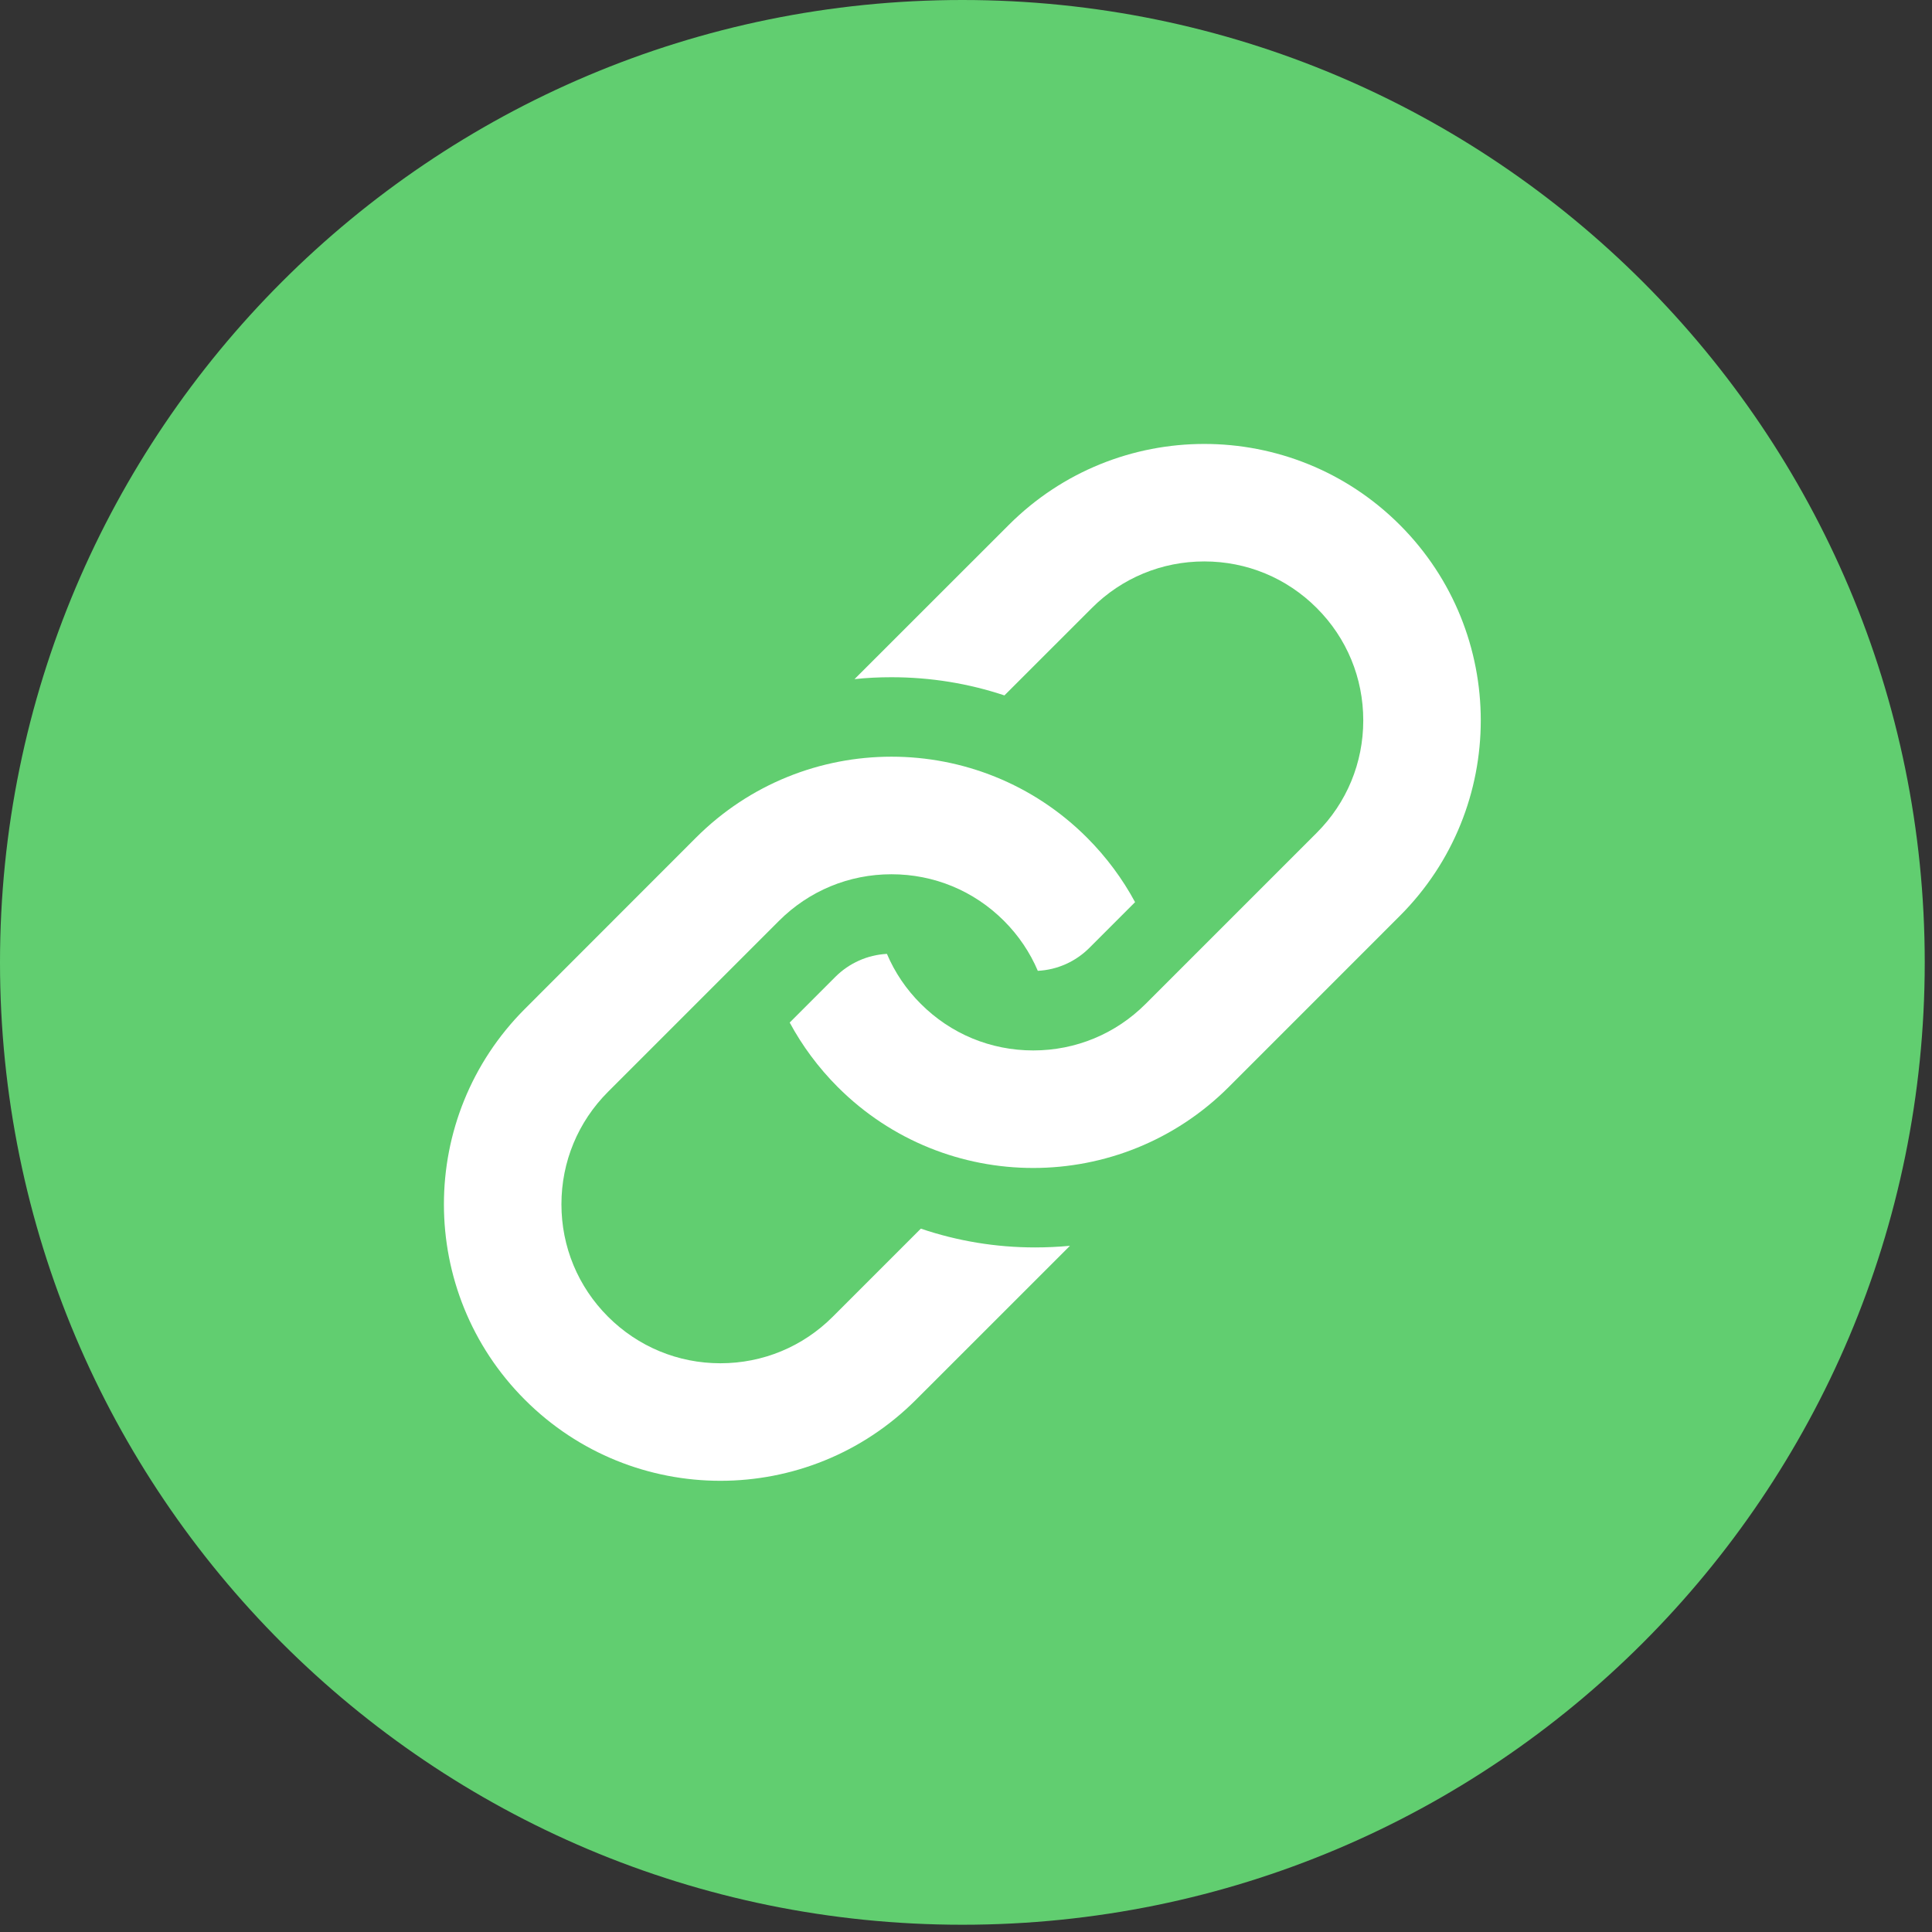 <svg xmlns="http://www.w3.org/2000/svg" xmlns:xlink="http://www.w3.org/1999/xlink" width="248" viewBox="0 0 186 186" height="248" preserveAspectRatio="xMidYMid meet"><rect x="0" y="0" width="186" height="186" fill="#333333" stroke="none"/><defs><clipPath id="55bae37f0b"><path d="M 0 0 L 185.301 0 L 185.301 185.301 L 0 185.301 Z M 0 0 " clip-rule="nonzero"></path></clipPath><clipPath id="a795ec4114"><path d="M 92.652 0 C 41.48 0 0 41.48 0 92.652 C 0 143.82 41.48 185.301 92.652 185.301 C 143.82 185.301 185.301 143.82 185.301 92.652 C 185.301 41.48 143.82 0 92.652 0 Z M 92.652 0 " clip-rule="nonzero"></path></clipPath></defs><g clip-path="url(#55bae37f0b)"><g clip-path="url(#a795ec4114)"><path fill="#61ce70" d="M 0 0 L 185.301 0 L 185.301 185.301 L 0 185.301 Z M 0 0 " fill-opacity="1" fill-rule="nonzero"></path></g></g><path fill="#ffffff" d="M 134.766 50.535 C 124.371 40.141 107.516 40.141 97.121 50.535 L 82.266 65.383 C 83.441 65.254 84.633 65.199 85.824 65.199 C 89.586 65.199 93.238 65.797 96.699 66.949 L 105.117 58.535 C 108.008 55.641 111.852 54.051 115.941 54.051 C 120.031 54.051 123.875 55.641 126.766 58.535 C 129.656 61.422 131.246 65.262 131.246 69.355 C 131.246 73.441 129.656 77.289 126.766 80.176 L 110.297 96.645 C 107.406 99.539 103.562 101.129 99.473 101.129 C 95.379 101.129 91.539 99.539 88.648 96.645 C 87.238 95.242 86.141 93.609 85.387 91.832 C 83.512 91.934 81.754 92.715 80.414 94.055 L 76.027 98.445 C 77.23 100.672 78.77 102.766 80.648 104.648 C 91.039 115.043 107.898 115.043 118.297 104.648 L 134.766 88.176 C 145.156 77.781 145.156 60.93 134.766 50.535 Z M 134.766 50.535 " fill-opacity="1" fill-rule="nonzero"></path><path fill="#ffffff" d="M 99.648 120.094 C 95.883 120.094 92.191 119.484 88.652 118.285 L 80.176 126.762 C 77.289 129.652 73.445 131.246 69.355 131.246 C 65.27 131.246 61.43 129.652 58.535 126.762 C 55.645 123.871 54.051 120.027 54.051 115.941 C 54.051 111.852 55.645 108.008 58.535 105.113 L 75.004 88.645 C 77.898 85.758 81.738 84.168 85.824 84.168 C 89.918 84.168 93.758 85.758 96.648 88.645 C 98.055 90.051 99.156 91.684 99.914 93.465 C 101.797 93.367 103.555 92.582 104.895 91.238 L 109.277 86.852 C 108.074 84.625 106.531 82.527 104.652 80.645 C 94.258 70.25 77.398 70.25 67.004 80.645 L 50.539 97.121 C 40.137 107.516 40.137 124.367 50.539 134.766 C 60.93 145.16 77.785 145.16 88.176 134.766 L 103.008 119.938 C 101.902 120.039 100.781 120.094 99.656 120.094 Z M 99.648 120.094 " fill-opacity="1" fill-rule="nonzero"></path></svg>